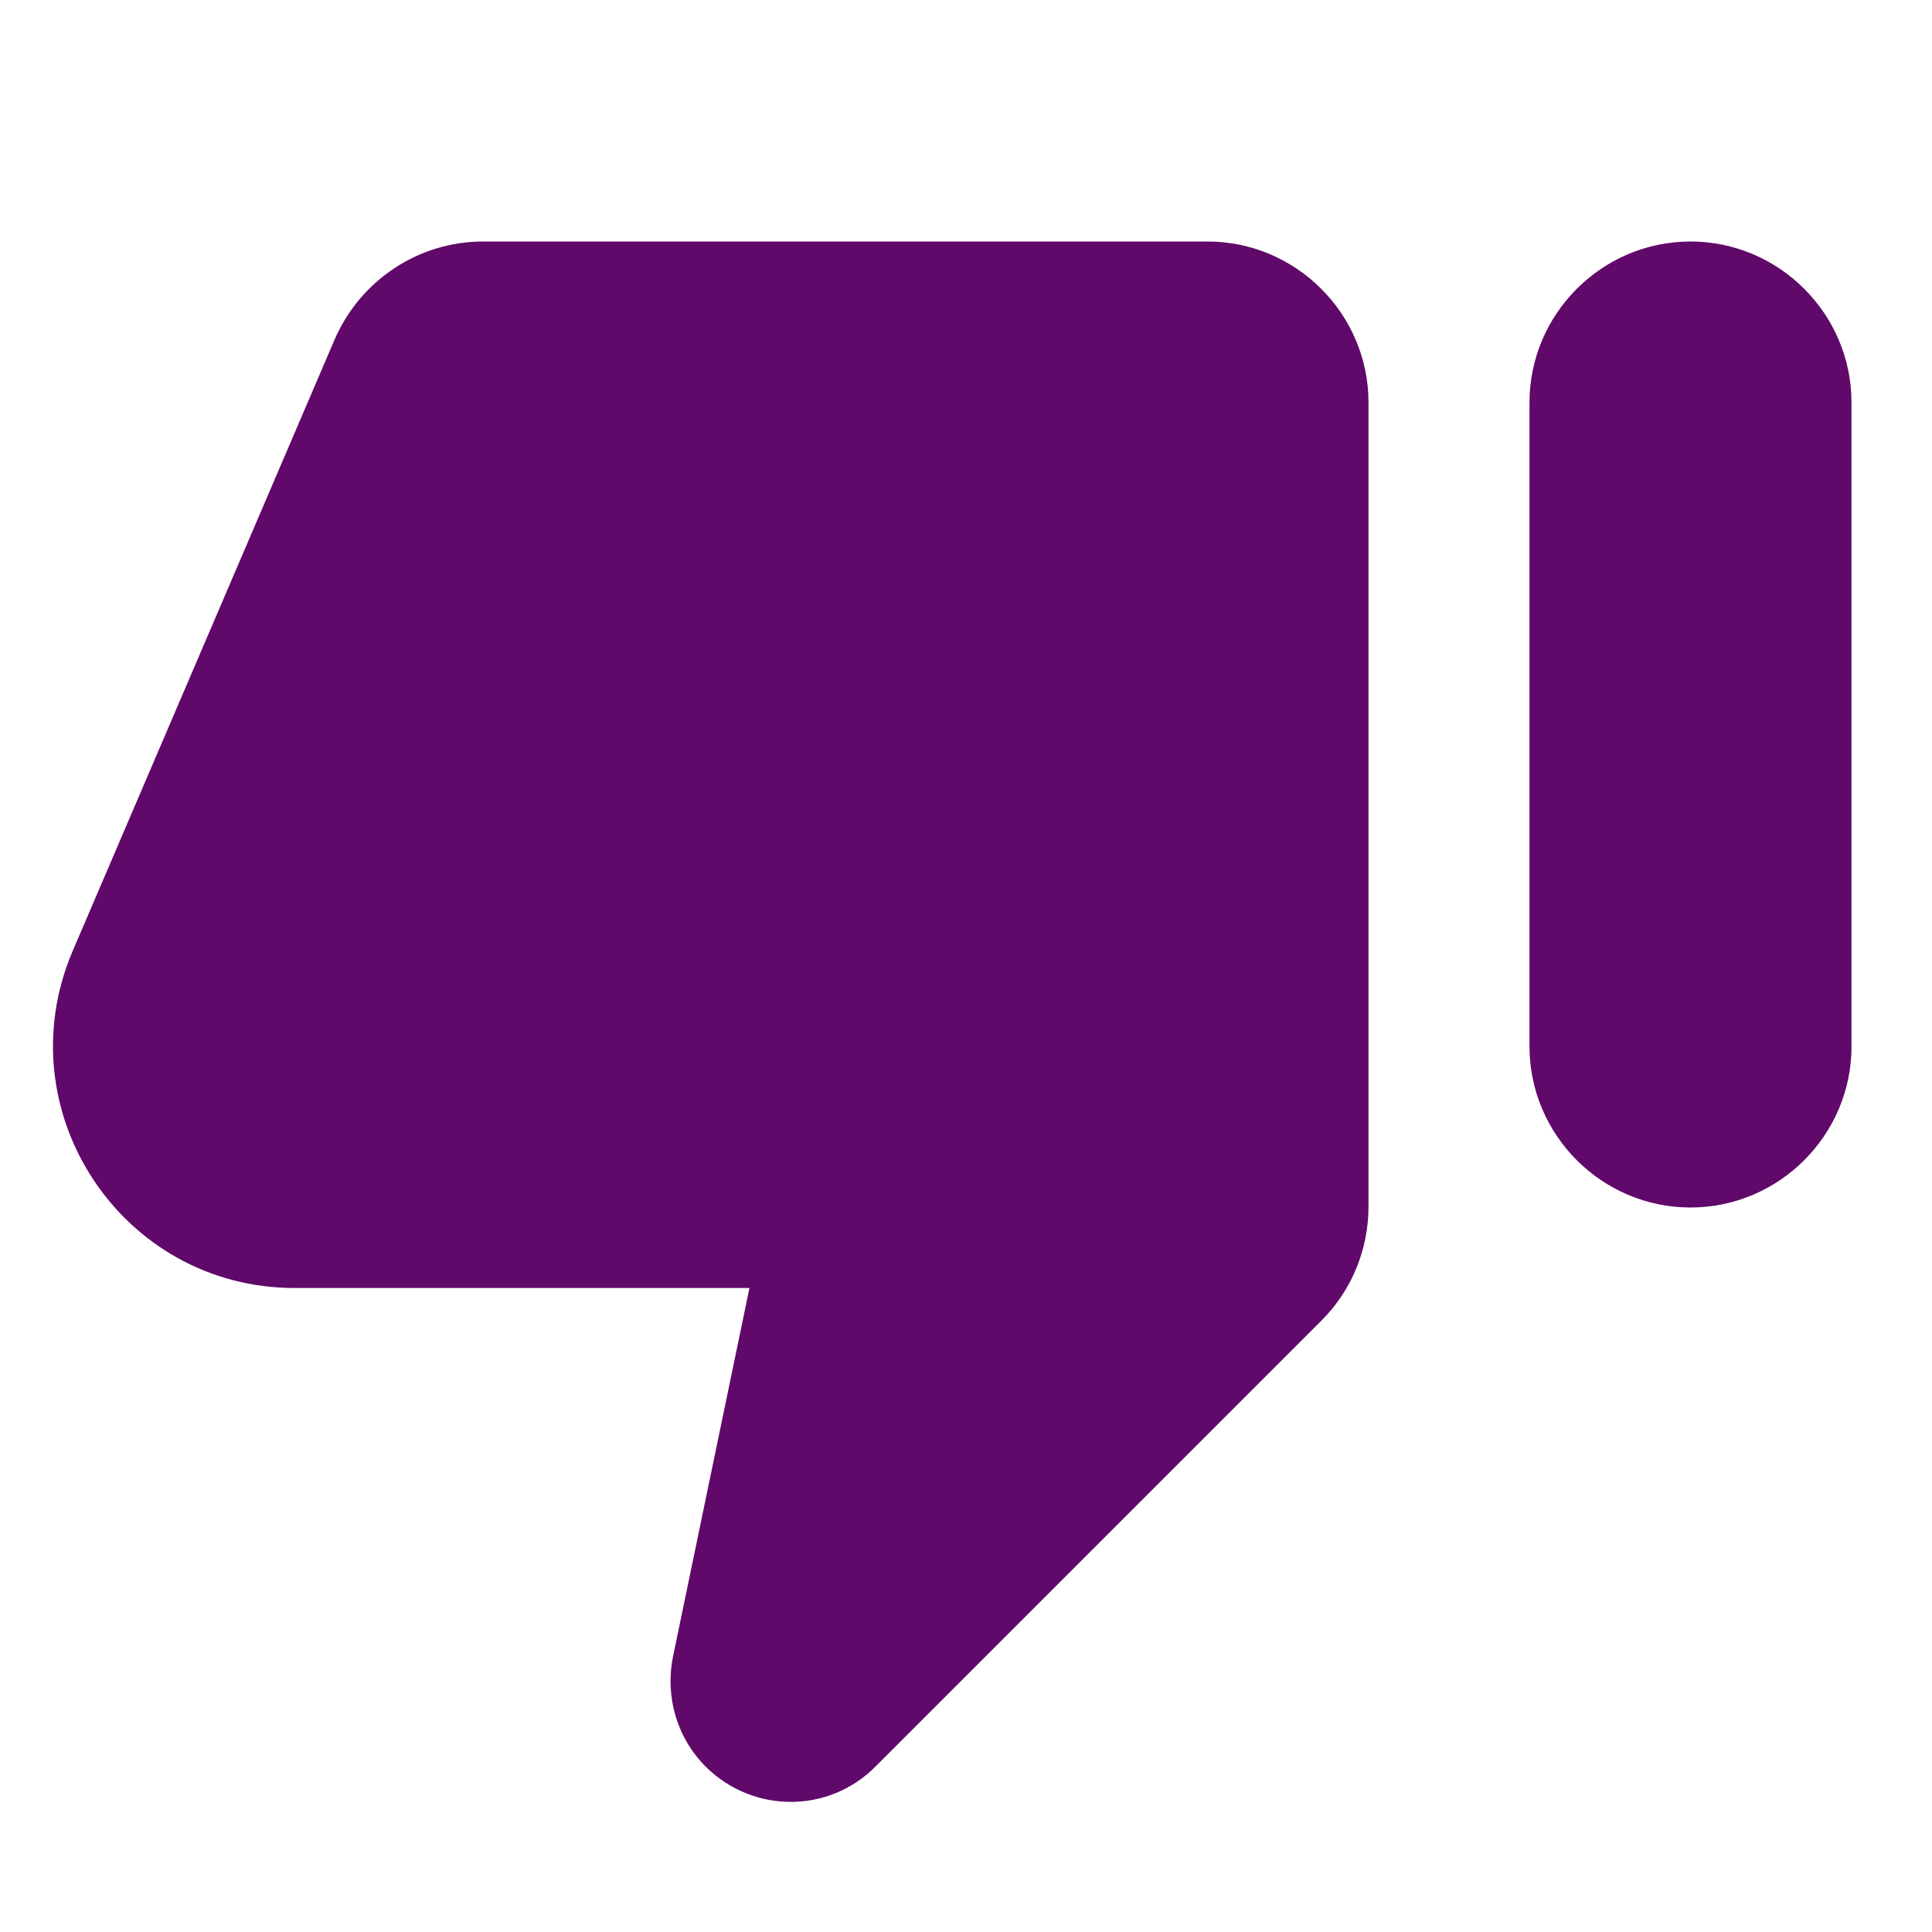 <svg width="24" height="24" viewBox="0 0 24 24" fill="none" xmlns="http://www.w3.org/2000/svg">
<path d="M10.88 21.94L16.42 16.4C16.79 16.03 17 15.52 17 14.99V5C17 3.9 16.1 3 15 3L6 3C5.2 3 4.48 3.48 4.16 4.21L0.9 11.82C0.06 13.8 1.51 16 3.66 16L9.31 16L8.36 20.58C8.26 21.08 8.41 21.59 8.77 21.95C9.36 22.53 10.3 22.53 10.88 21.94ZM21 3C19.9 3 19 3.9 19 5L19 13C19 14.1 19.9 15 21 15C22.1 15 23 14.1 23 13L23 5C23 3.9 22.1 3 21 3Z" fill="#60096A"/>
</svg>
